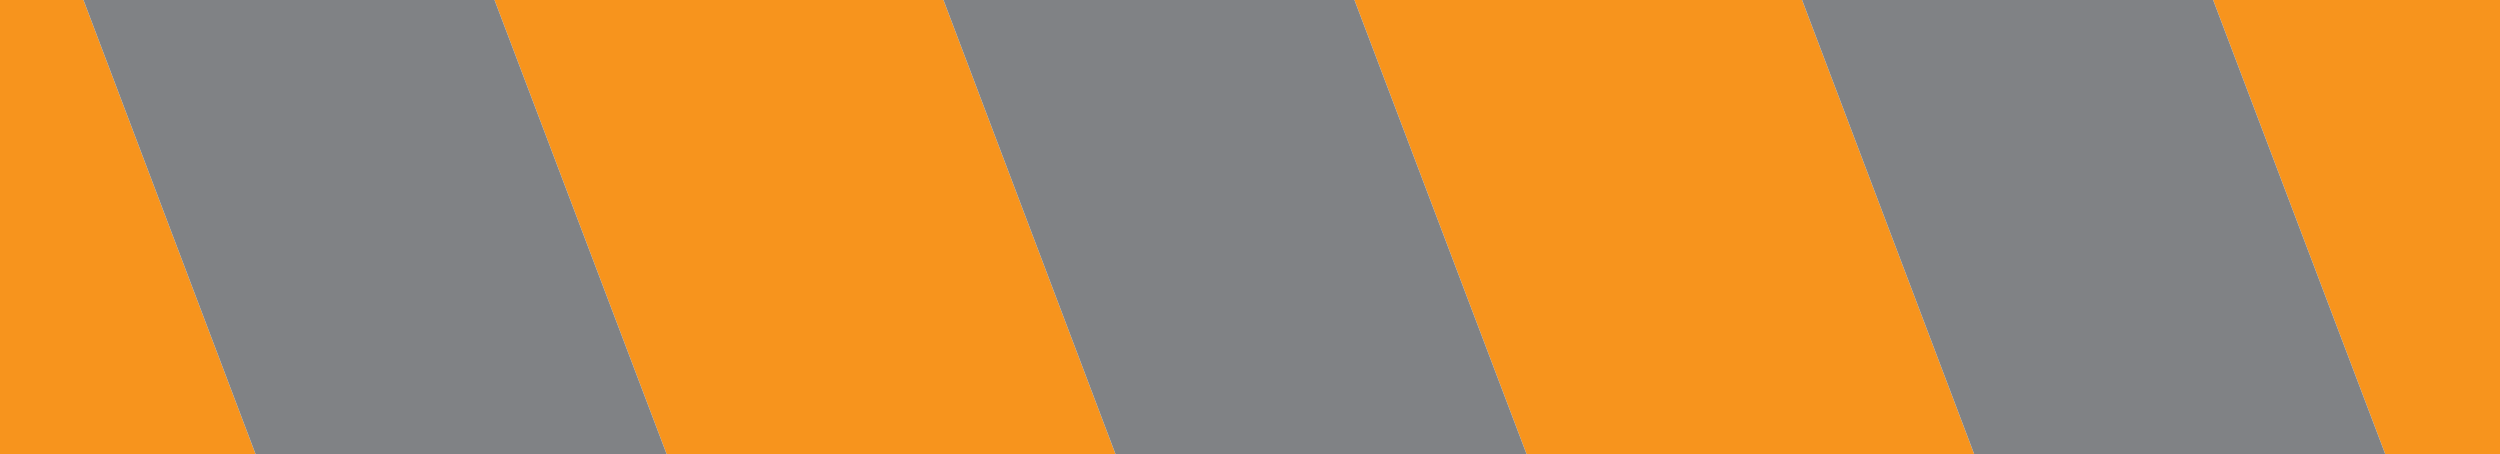 <?xml version="1.0" encoding="UTF-8"?> <svg xmlns="http://www.w3.org/2000/svg" id="Layer_1" data-name="Layer 1" viewBox="0 0 340.84 61.9"><defs><style>.cls-1{fill:#f7941d;}.cls-2{fill:#808285;}</style></defs><title>Caution_Construction</title><polygon class="cls-1" points="184.66 0 208.12 61.9 269.15 61.9 245.69 0 184.66 0"></polygon><polygon class="cls-1" points="0 0 0 61.9 34.84 61.9 11.38 0 0 0"></polygon><polygon class="cls-1" points="67.42 0 90.88 61.9 152.08 61.9 128.63 0 67.42 0"></polygon><polygon class="cls-1" points="301.73 0 325.19 61.9 340.84 61.9 340.84 0 301.73 0"></polygon><polygon class="cls-2" points="11.38 0 34.84 61.9 90.88 61.9 67.42 0 11.38 0"></polygon><polygon class="cls-2" points="128.63 0 152.08 61.9 208.12 61.9 184.66 0 128.63 0"></polygon><polygon class="cls-2" points="245.69 0 269.15 61.9 325.19 61.9 301.73 0 245.69 0"></polygon></svg> 